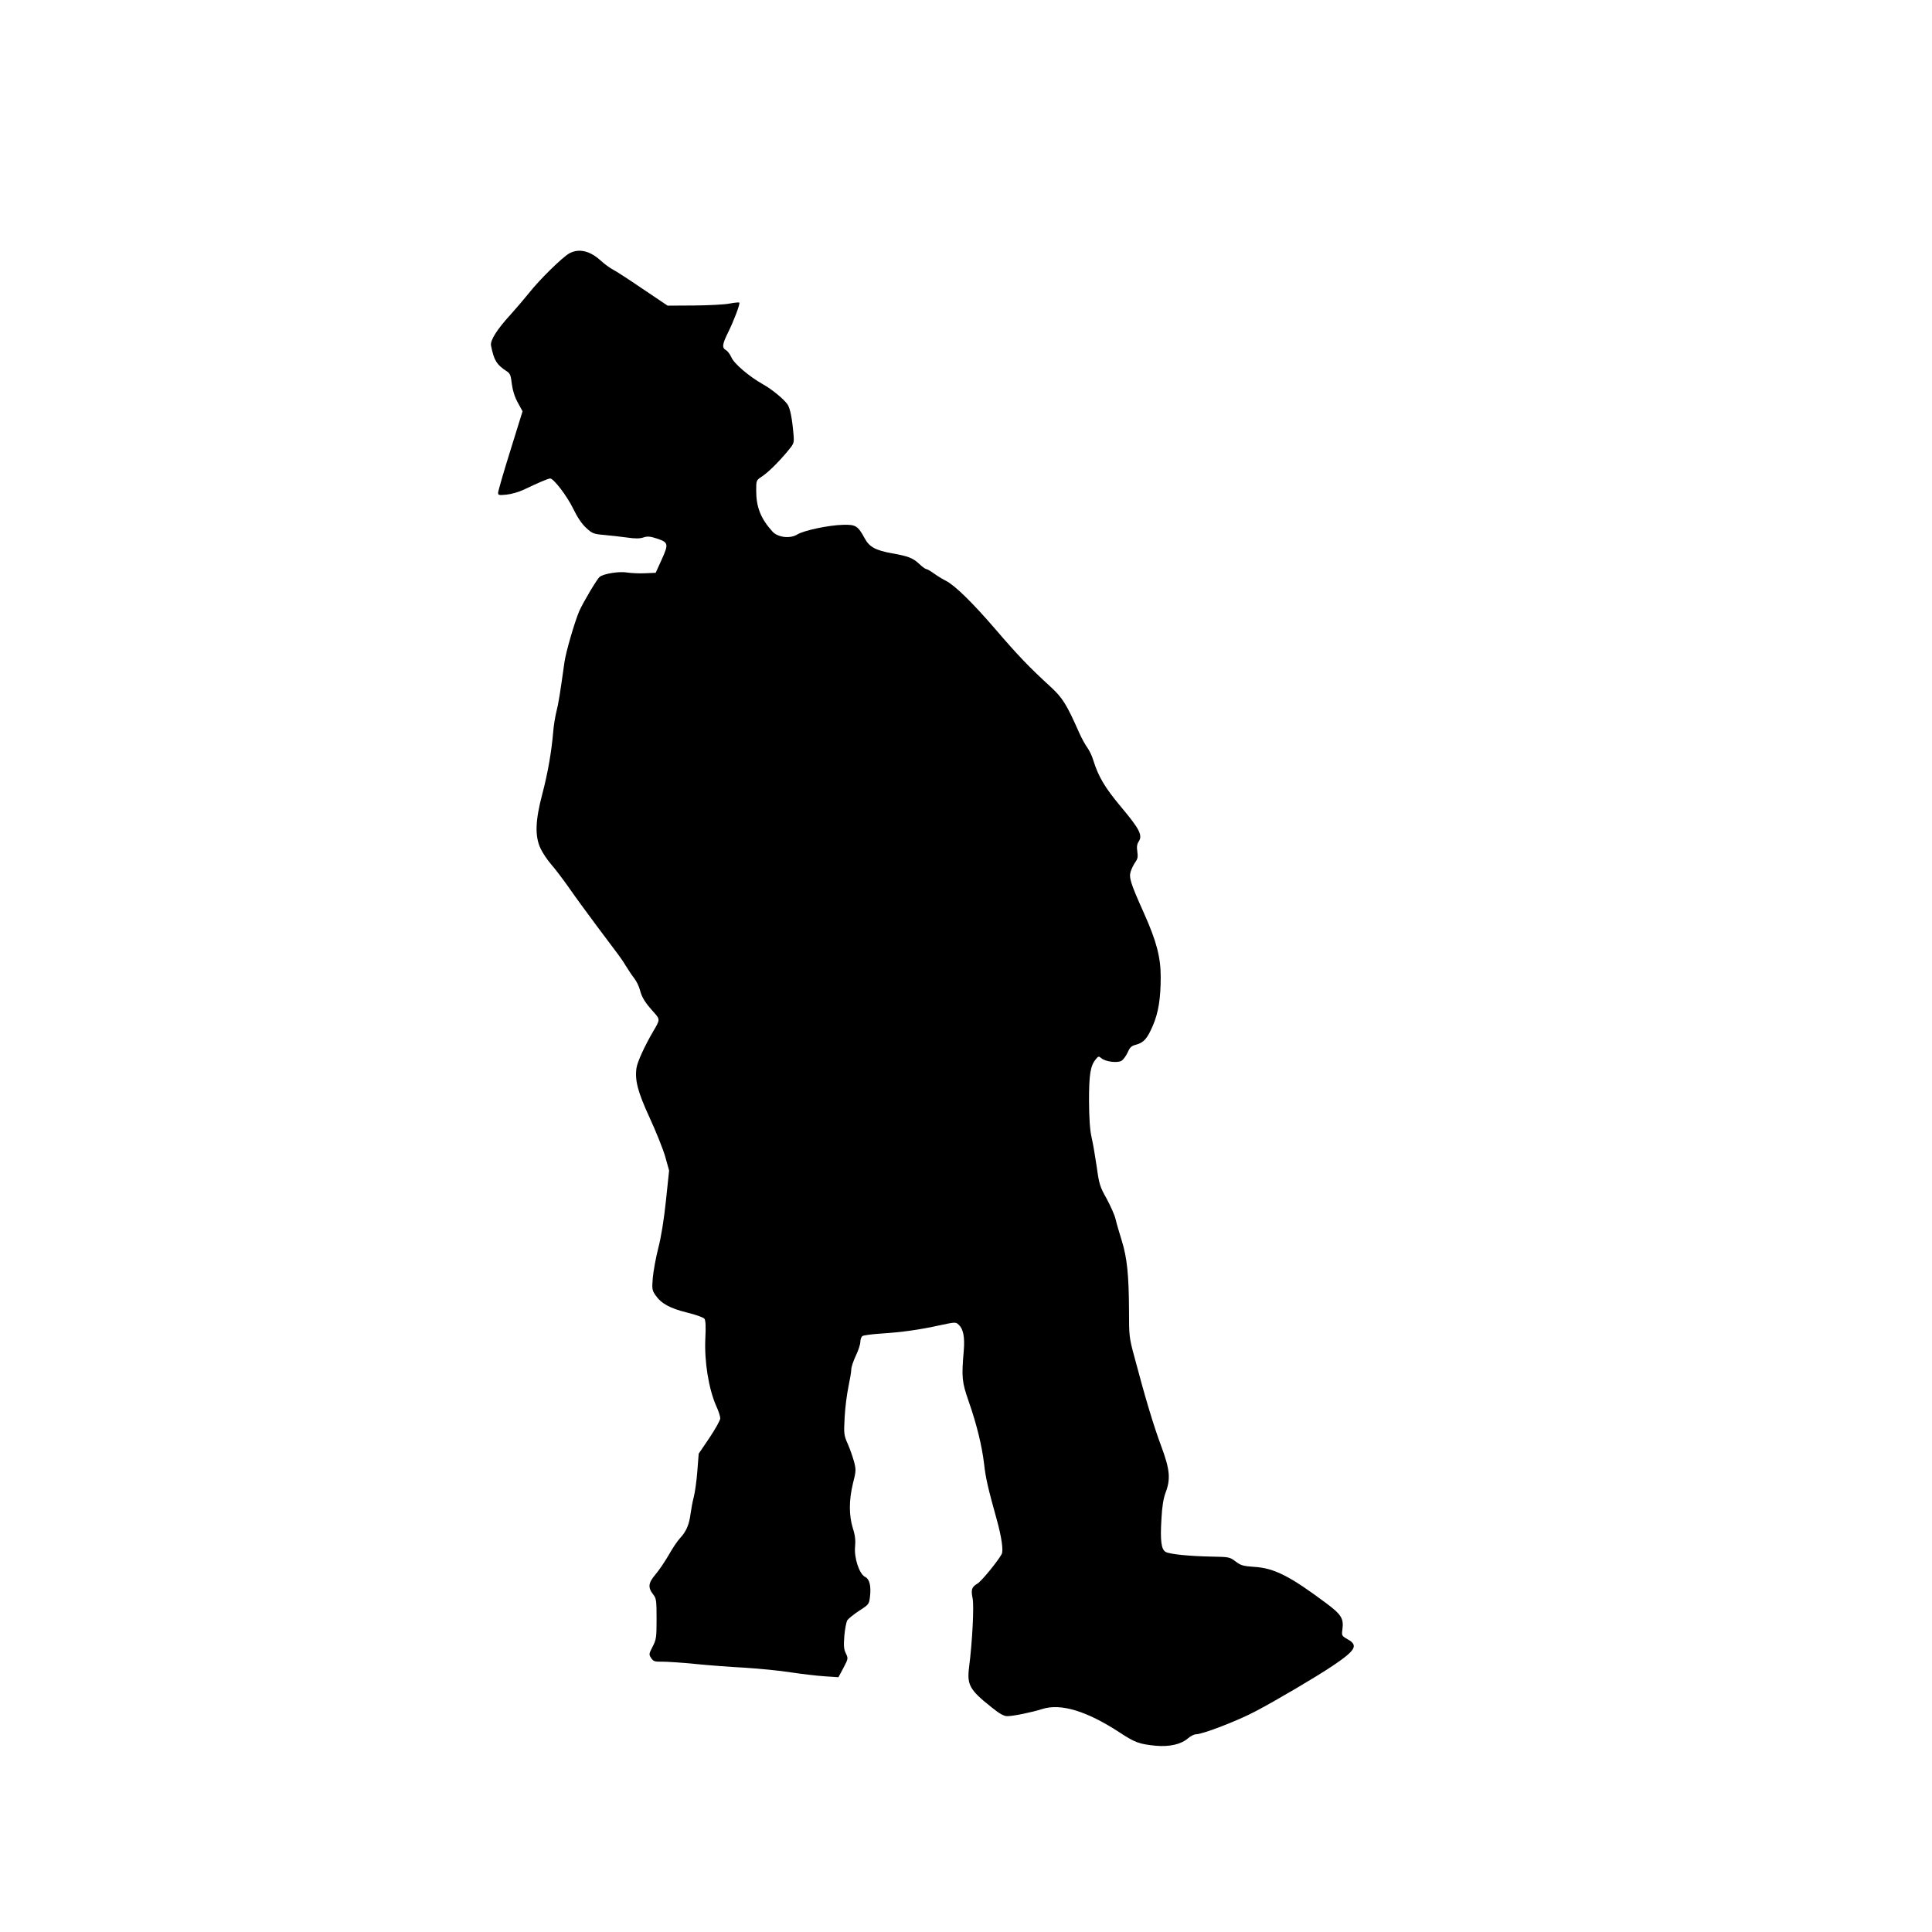 <?xml version="1.0" standalone="no"?>
<!DOCTYPE svg PUBLIC "-//W3C//DTD SVG 20010904//EN"
 "http://www.w3.org/TR/2001/REC-SVG-20010904/DTD/svg10.dtd">
<svg version="1.0" xmlns="http://www.w3.org/2000/svg"
 width="1280pt" height="1280pt" viewBox="0 0 1280 1280"
 preserveAspectRatio="xMidYMid meet">
<g transform="translate(0,1280) scale(0.1,-0.1)"
fill="#000000" stroke="none">
<path d="M3773 11122 c-45 -24 -199 -175 -268 -263 -33 -41 -88 -105 -123
-144 -89 -97 -135 -170 -129 -204 20 -99 36 -126 106 -172 20 -12 26 -28 32
-83 6 -45 19 -86 40 -124 l31 -57 -81 -261 c-45 -143 -81 -269 -81 -279 0 -16
6 -17 56 -12 31 3 79 17 108 30 100 48 169 77 181 77 23 0 112 -116 153 -201
27 -56 56 -99 85 -126 40 -37 49 -41 118 -47 41 -4 109 -11 151 -17 55 -8 86
-8 110 0 27 9 44 8 87 -6 80 -26 82 -36 35 -140 l-40 -88 -71 -3 c-39 -2 -93
1 -119 5 -51 9 -156 -8 -181 -29 -18 -14 -110 -170 -135 -226 -30 -70 -88
-268 -98 -337 -30 -213 -40 -278 -54 -331 -8 -32 -18 -93 -21 -134 -11 -129
-35 -270 -72 -410 -47 -178 -50 -279 -12 -361 14 -30 46 -77 70 -105 24 -27
75 -94 114 -149 38 -55 123 -172 189 -260 161 -214 161 -213 193 -265 15 -25
39 -61 54 -80 15 -19 33 -55 39 -80 13 -50 35 -84 92 -147 42 -47 42 -48 -5
-127 -56 -96 -104 -201 -110 -241 -12 -81 8 -159 87 -330 42 -91 88 -206 103
-257 l26 -93 -21 -200 c-13 -124 -32 -243 -51 -315 -16 -63 -32 -151 -36 -195
-6 -74 -5 -83 17 -115 38 -56 96 -88 210 -116 57 -14 108 -32 115 -41 8 -11
10 -49 6 -132 -7 -152 22 -333 73 -448 15 -32 26 -68 26 -80 0 -12 -32 -69
-71 -128 l-72 -106 -9 -117 c-5 -64 -16 -142 -24 -172 -8 -30 -17 -80 -21
-110 -9 -72 -29 -117 -69 -160 -18 -19 -52 -70 -76 -113 -25 -43 -64 -101 -88
-129 -48 -57 -51 -86 -12 -135 18 -23 20 -41 20 -158 0 -124 -2 -137 -26 -184
-25 -48 -26 -52 -10 -76 15 -22 23 -25 74 -24 31 0 129 -6 217 -15 88 -9 237
-20 330 -25 94 -6 231 -19 305 -31 74 -11 176 -23 225 -26 l90 -6 33 62 c32
61 32 62 16 96 -14 28 -15 51 -10 117 4 45 13 91 20 103 8 11 43 39 79 63 64
41 65 43 71 94 8 71 -3 115 -33 130 -38 19 -73 126 -66 199 4 42 1 75 -15 124
-26 86 -26 184 1 296 21 82 21 91 7 145 -9 32 -27 85 -42 118 -25 57 -26 66
-20 175 3 63 15 154 25 202 10 48 19 100 19 115 0 16 14 57 30 91 17 35 30 76
30 92 0 15 6 32 13 38 6 5 64 13 127 17 136 9 247 24 388 55 99 21 104 22 123
4 31 -28 42 -82 34 -175 -15 -176 -12 -205 33 -334 54 -155 88 -296 102 -415
10 -90 25 -157 83 -365 33 -118 46 -210 33 -232 -27 -49 -132 -177 -159 -194
-40 -24 -45 -40 -33 -100 10 -49 -2 -288 -24 -458 -14 -114 5 -148 149 -262
54 -44 82 -59 105 -59 39 0 165 26 230 47 124 40 297 -13 517 -157 99 -65 127
-75 236 -86 90 -8 166 9 211 47 18 16 43 29 56 29 44 0 277 90 394 152 139 73
408 232 509 300 155 104 174 137 102 177 -40 23 -41 25 -35 67 9 71 -7 97
-107 172 -241 180 -345 233 -477 241 -74 5 -90 10 -124 36 -38 29 -44 30 -155
32 -155 3 -281 16 -308 31 -30 17 -37 76 -28 221 4 79 13 134 27 171 35 92 29
154 -29 310 -49 131 -104 313 -177 589 -35 128 -36 141 -36 305 -1 240 -13
354 -48 466 -16 52 -35 116 -41 143 -6 26 -33 87 -59 135 -45 80 -50 96 -66
212 -10 69 -25 157 -34 195 -11 49 -16 121 -17 240 0 177 9 233 44 276 18 22
20 23 38 8 26 -23 106 -33 133 -17 12 7 30 32 41 55 15 35 25 44 57 52 50 14
73 40 110 126 37 86 52 180 52 323 0 130 -28 237 -111 422 -91 203 -101 237
-87 279 7 20 21 47 31 61 14 19 17 34 12 68 -5 32 -2 50 10 68 26 40 4 83
-117 227 -109 130 -151 202 -185 311 -8 28 -26 64 -38 81 -13 17 -38 62 -55
100 -83 188 -110 232 -192 307 -141 129 -218 210 -362 378 -155 180 -269 291
-329 322 -22 11 -58 33 -80 49 -22 16 -45 29 -51 29 -5 0 -26 15 -46 34 -40
38 -74 52 -180 70 -109 20 -150 42 -181 99 -45 83 -59 92 -142 90 -96 -2 -259
-37 -303 -63 -48 -31 -130 -21 -166 18 -78 86 -108 162 -108 272 0 67 0 68 38
93 44 30 107 92 169 166 44 53 45 54 40 115 -9 105 -22 170 -39 196 -24 35
-102 100 -165 135 -90 51 -190 136 -207 177 -9 20 -25 42 -36 48 -28 15 -25
40 14 118 38 77 81 190 74 197 -2 3 -31 0 -64 -6 -32 -7 -138 -12 -235 -13
l-176 -1 -165 111 c-91 62 -180 120 -199 129 -19 10 -56 37 -82 61 -70 63
-142 79 -204 46z"/>
</g>
</svg>
